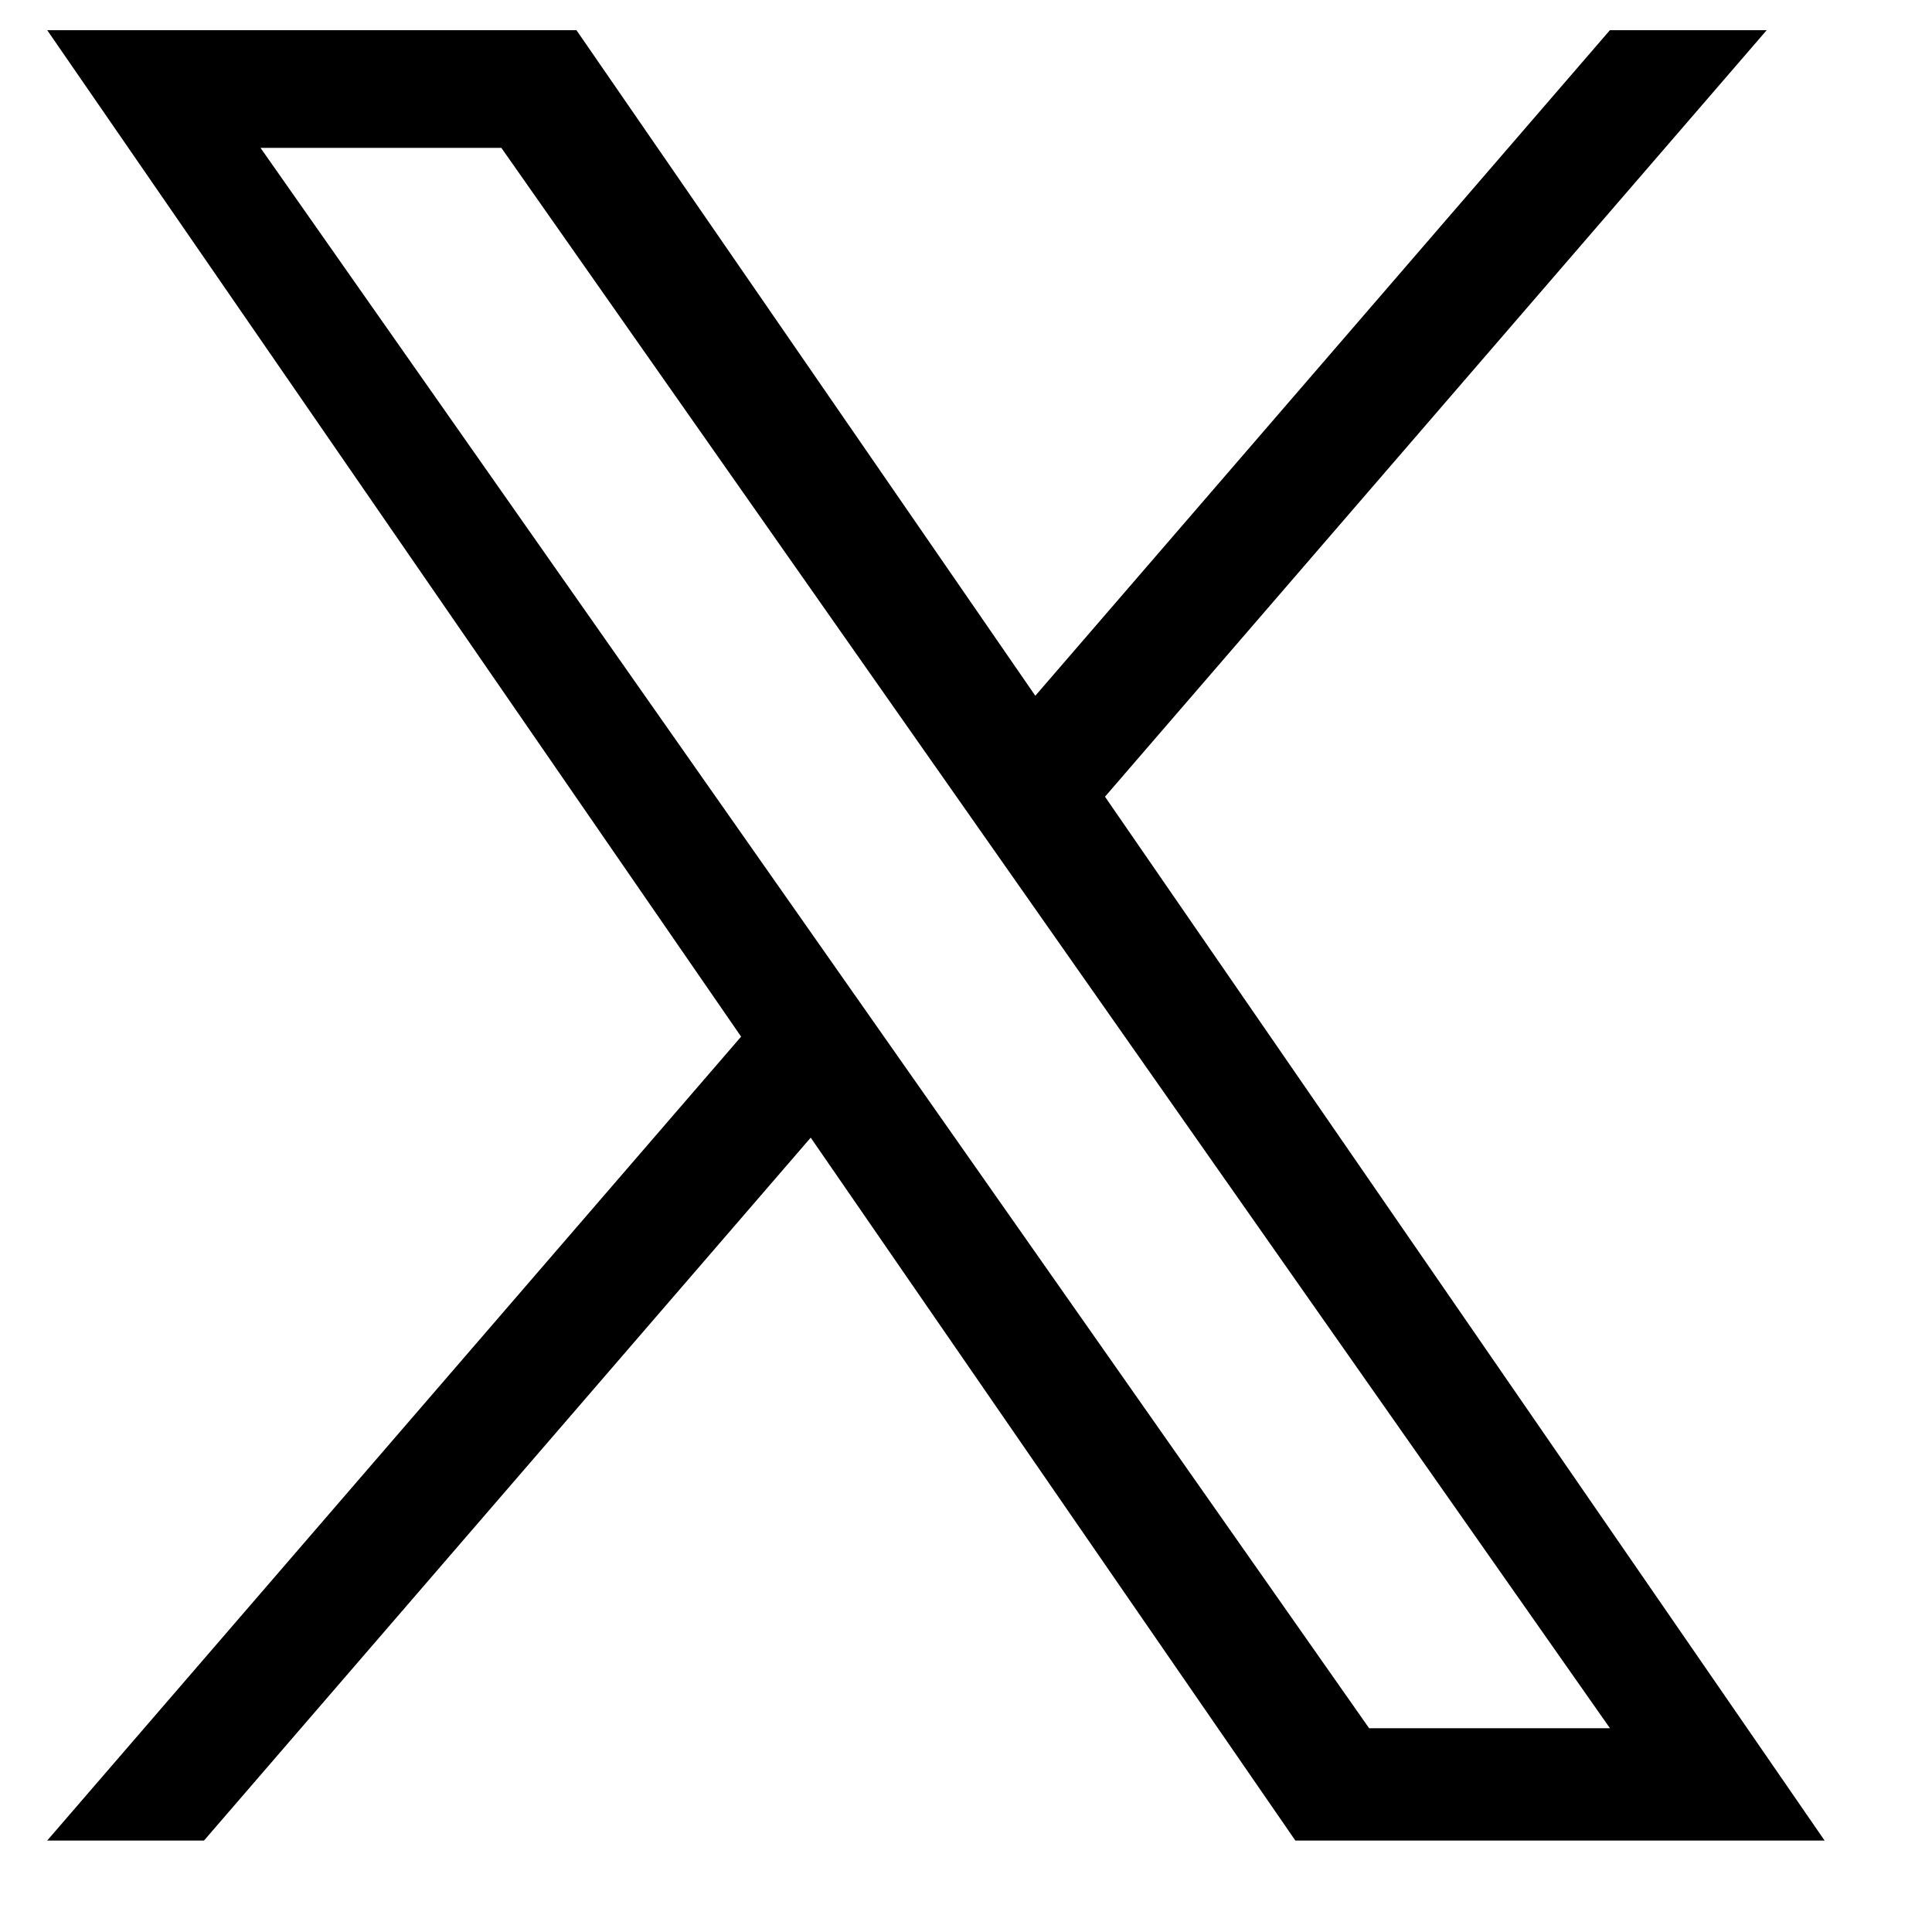 <svg width="32" height="32" viewBox="0 0 32 32" fill="none" xmlns="http://www.w3.org/2000/svg">
<path d="M18.302 13.196L29.262 0.5H26.665L17.148 11.524L9.548 0.5H0.782L12.275 17.17L0.782 30.485H3.379L13.428 18.843L21.455 30.485H30.221L18.302 13.196ZM4.315 2.449H8.304L26.666 28.625H22.677L4.315 2.449Z" fill="currentColor"/>
</svg>
